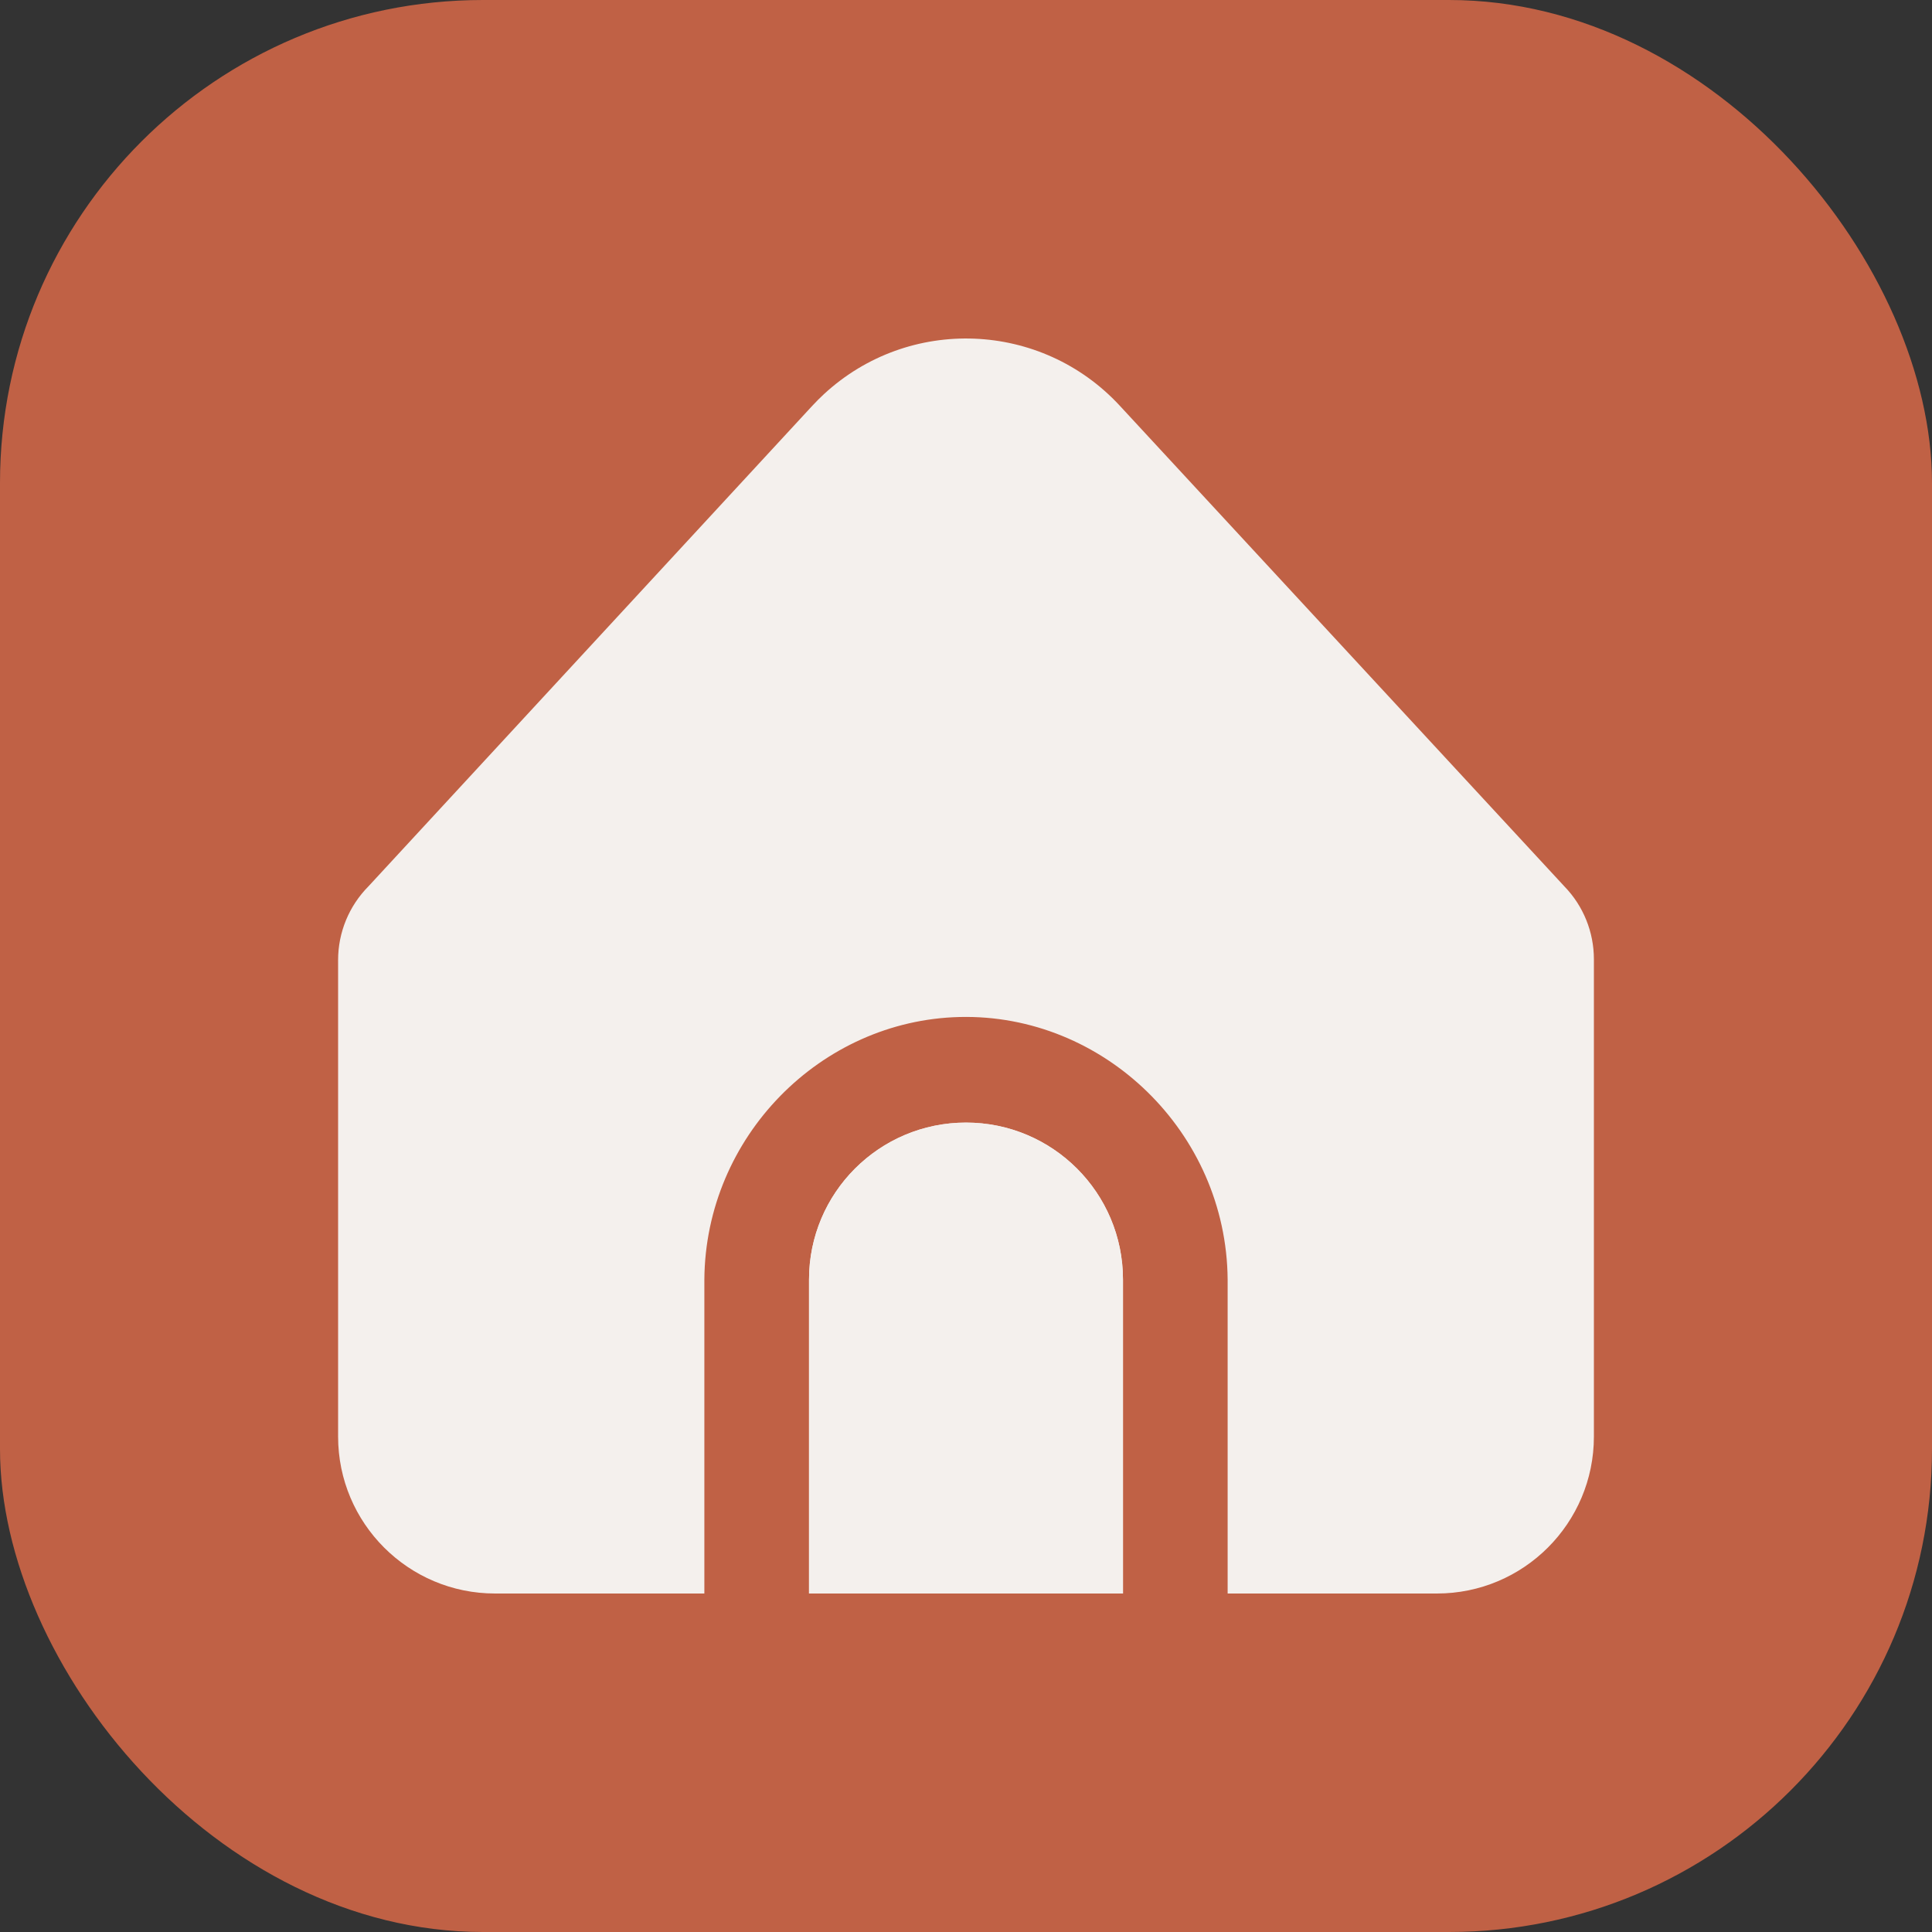 <?xml version="1.0" encoding="UTF-8"?> <svg xmlns="http://www.w3.org/2000/svg" width="40" height="40" viewBox="0 0 40 40" fill="none"><rect x="0" y="0" width="40" height="40" fill="#333333" stroke="none"/><rect width="40" height="40" rx="10" fill="#C06145"></rect><g clip-path="url(#clip0_1962_461)"><path d="M20 23.242C18.205 23.242 16.75 24.697 16.75 26.492V32.992H23.25V26.492C23.25 24.697 21.795 23.242 20 23.242Z" fill="#F4F0ED"></path><path d="M25.417 26.492V32.992H29.75C31.545 32.992 33 31.537 33 29.742V19.861C33 19.298 32.782 18.757 32.39 18.353L23.184 8.4C21.559 6.643 18.818 6.535 17.06 8.159C16.977 8.236 16.896 8.317 16.819 8.4L7.629 18.35C7.226 18.756 7 19.305 7 19.877V29.742C7 31.537 8.455 32.992 10.25 32.992H14.583V26.492C14.604 23.538 16.989 21.125 19.868 21.056C22.844 20.984 25.394 23.438 25.417 26.492Z" fill="#F4F0ED"></path><path d="M20 23.242C18.205 23.242 16.75 24.697 16.75 26.492V32.992H23.25V26.492C23.25 24.697 21.795 23.242 20 23.242Z" fill="#F4F0ED"></path></g><defs><clipPath id="clip0_1962_461"><rect width="26" height="26" fill="white" transform="translate(7 7)"></rect></clipPath></defs></svg> 